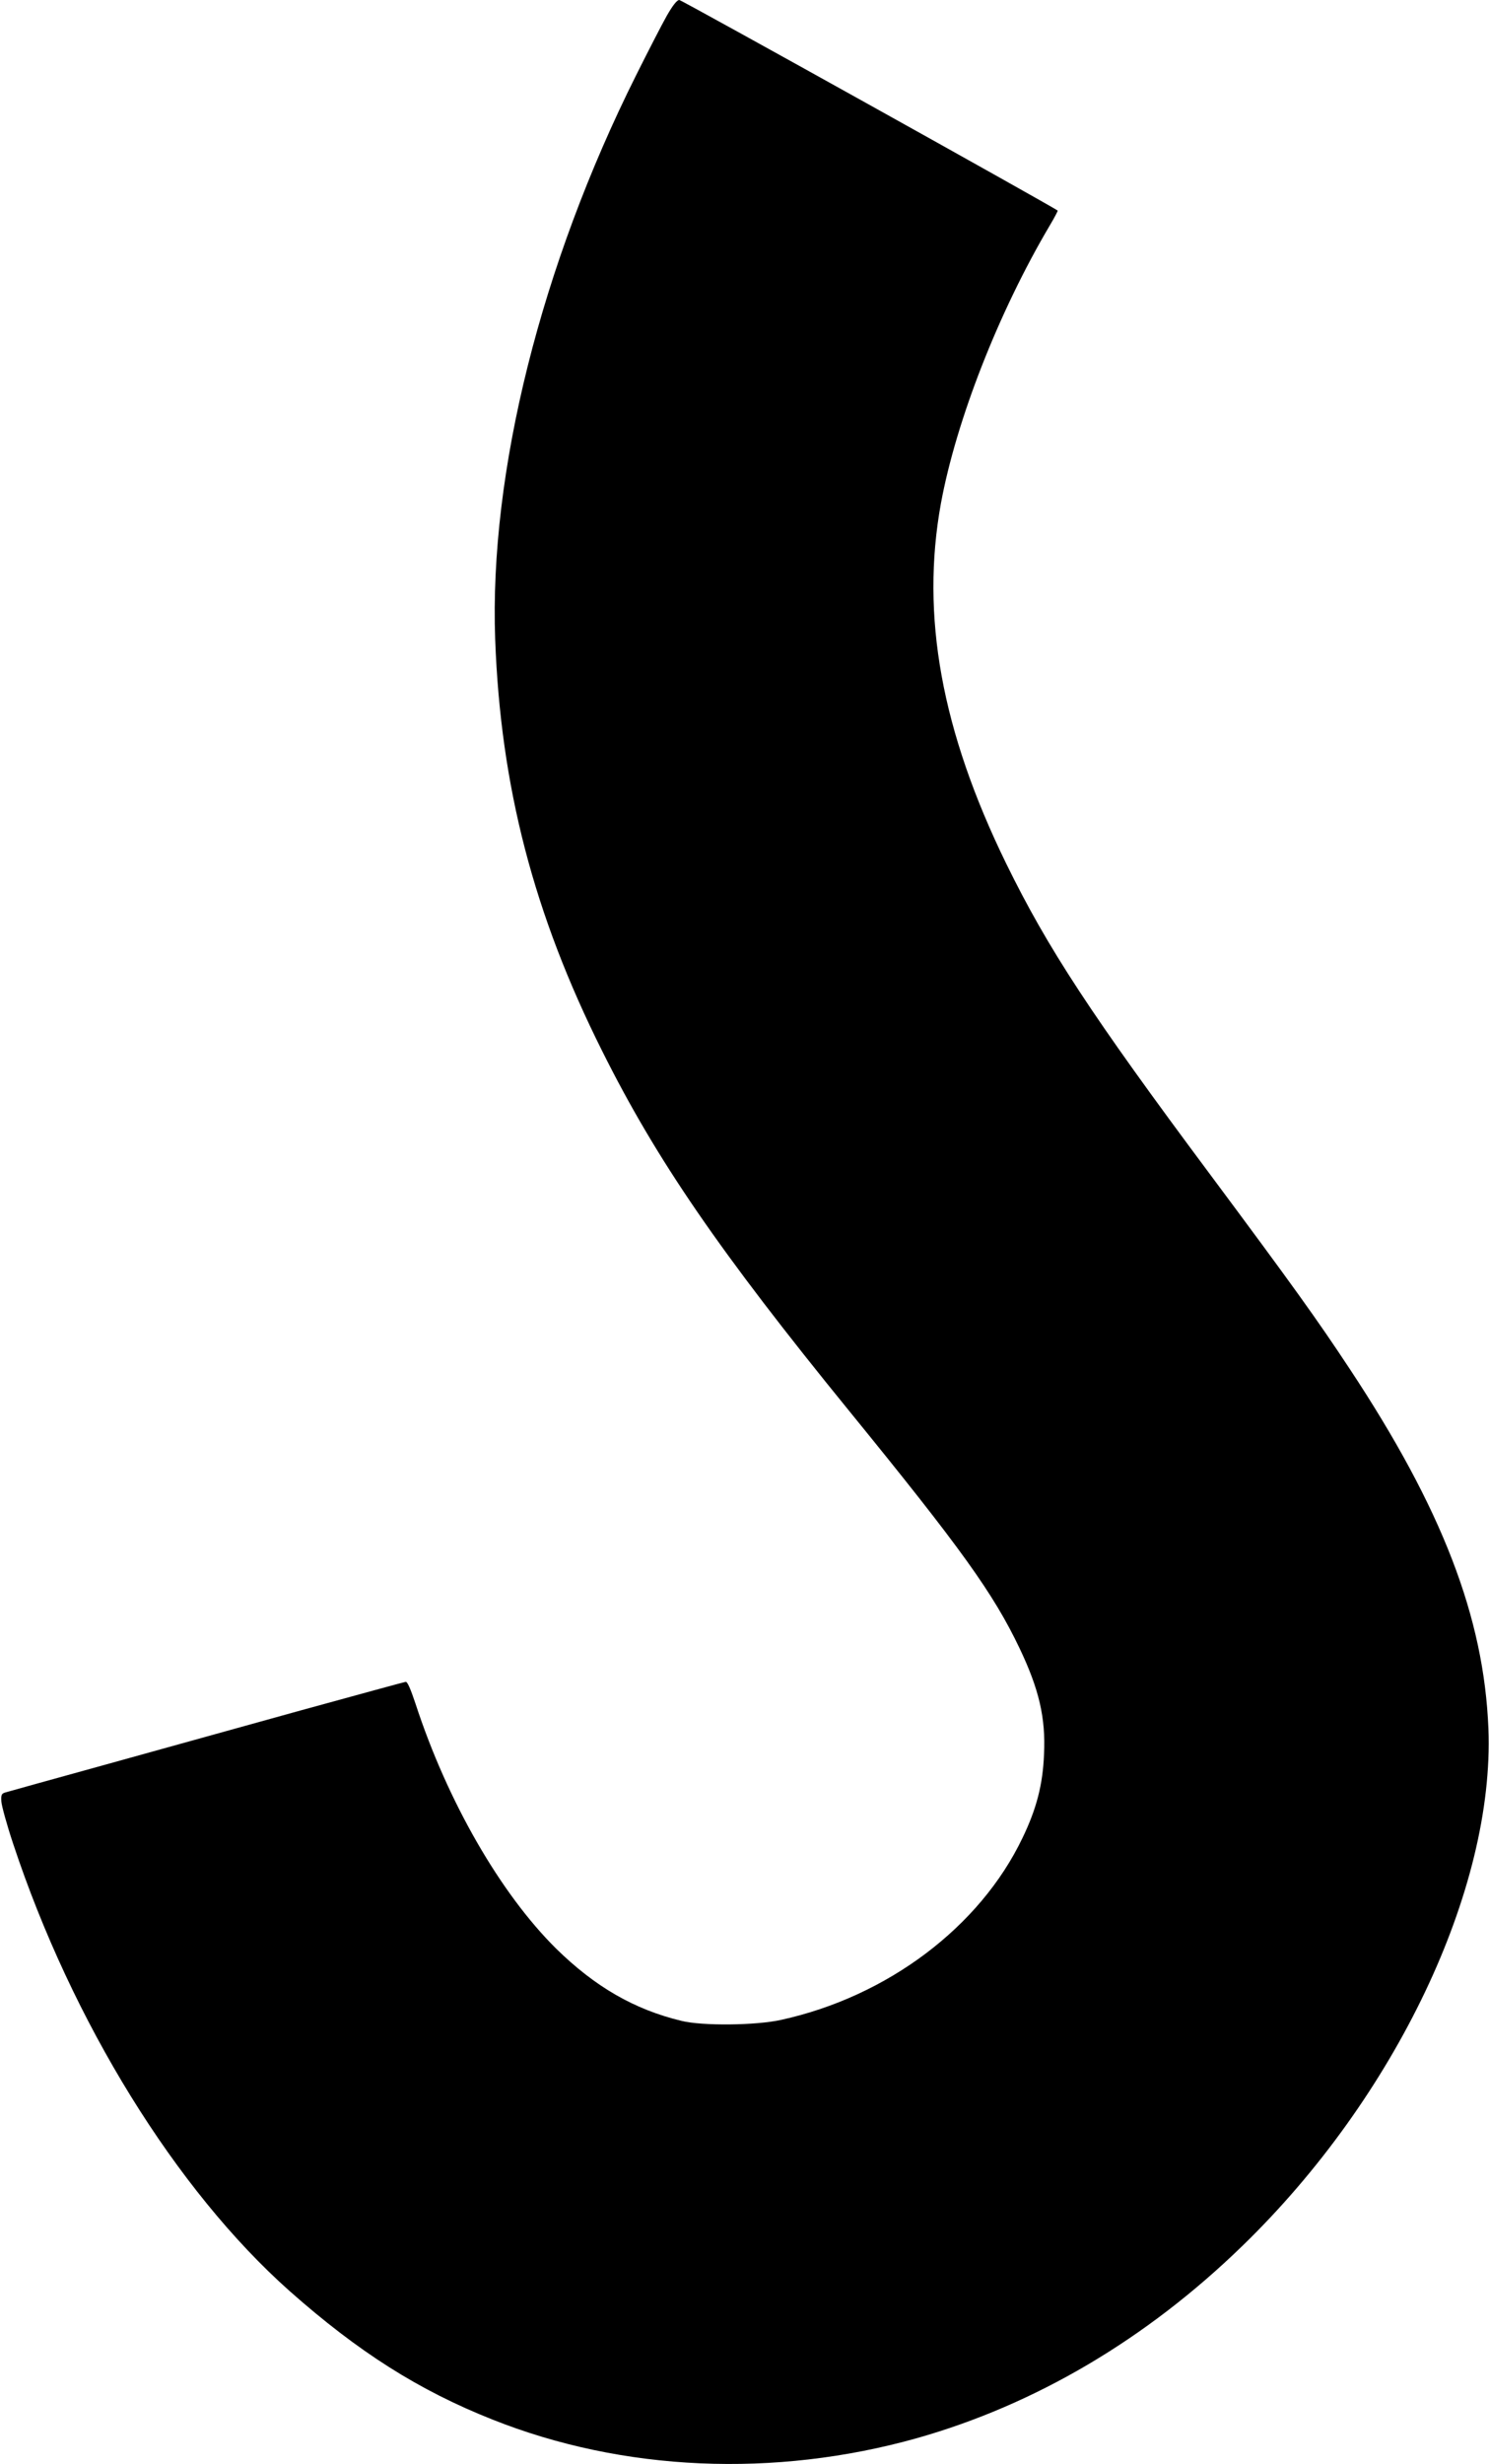 <?xml version="1.0" standalone="no"?>
<!DOCTYPE svg PUBLIC "-//W3C//DTD SVG 20010904//EN"
 "http://www.w3.org/TR/2001/REC-SVG-20010904/DTD/svg10.dtd">
<svg version="1.0" xmlns="http://www.w3.org/2000/svg"
 width="774pt" height="1280pt" viewBox="0 0 774 1280"
 preserveAspectRatio="xMidYMid meet">
<g transform="translate(0,1280) scale(0.1,-0.1)"
fill="#000000" stroke="none">
<path d="M3466 12718 c-26 -46 -97 -184 -159 -308 -495 -989 -764 -2064 -733
-2930 28 -766 200 -1428 556 -2139 282 -565 609 -1041 1285 -1871 581 -713
749 -947 885 -1232 101 -212 136 -361 127 -549 -6 -158 -39 -285 -112 -436
-221 -462 -702 -824 -1255 -945 -130 -29 -410 -32 -518 -5 -245 59 -449 177
-651 375 -289 286 -565 764 -731 1272 -25 75 -42 115 -51 114 -8 -1 -252 -68
-544 -148 -291 -81 -750 -208 -1020 -283 -269 -74 -501 -139 -515 -143 -22 -6
-25 -12 -23 -47 1 -21 28 -120 61 -219 307 -927 847 -1800 1438 -2325 356
-315 670 -515 1054 -667 678 -270 1466 -304 2205 -97 616 174 1194 514 1694
1000 796 772 1310 1853 1278 2685 -23 579 -240 1143 -722 1871 -167 253 -294
430 -725 1009 -618 829 -844 1174 -1060 1615 -336 688 -445 1287 -339 1870 79
429 299 993 566 1444 24 40 42 75 41 77 -17 16 -1954 1094 -1967 1094 -12 0
-34 -28 -65 -82z"/>
</g>
</svg>
